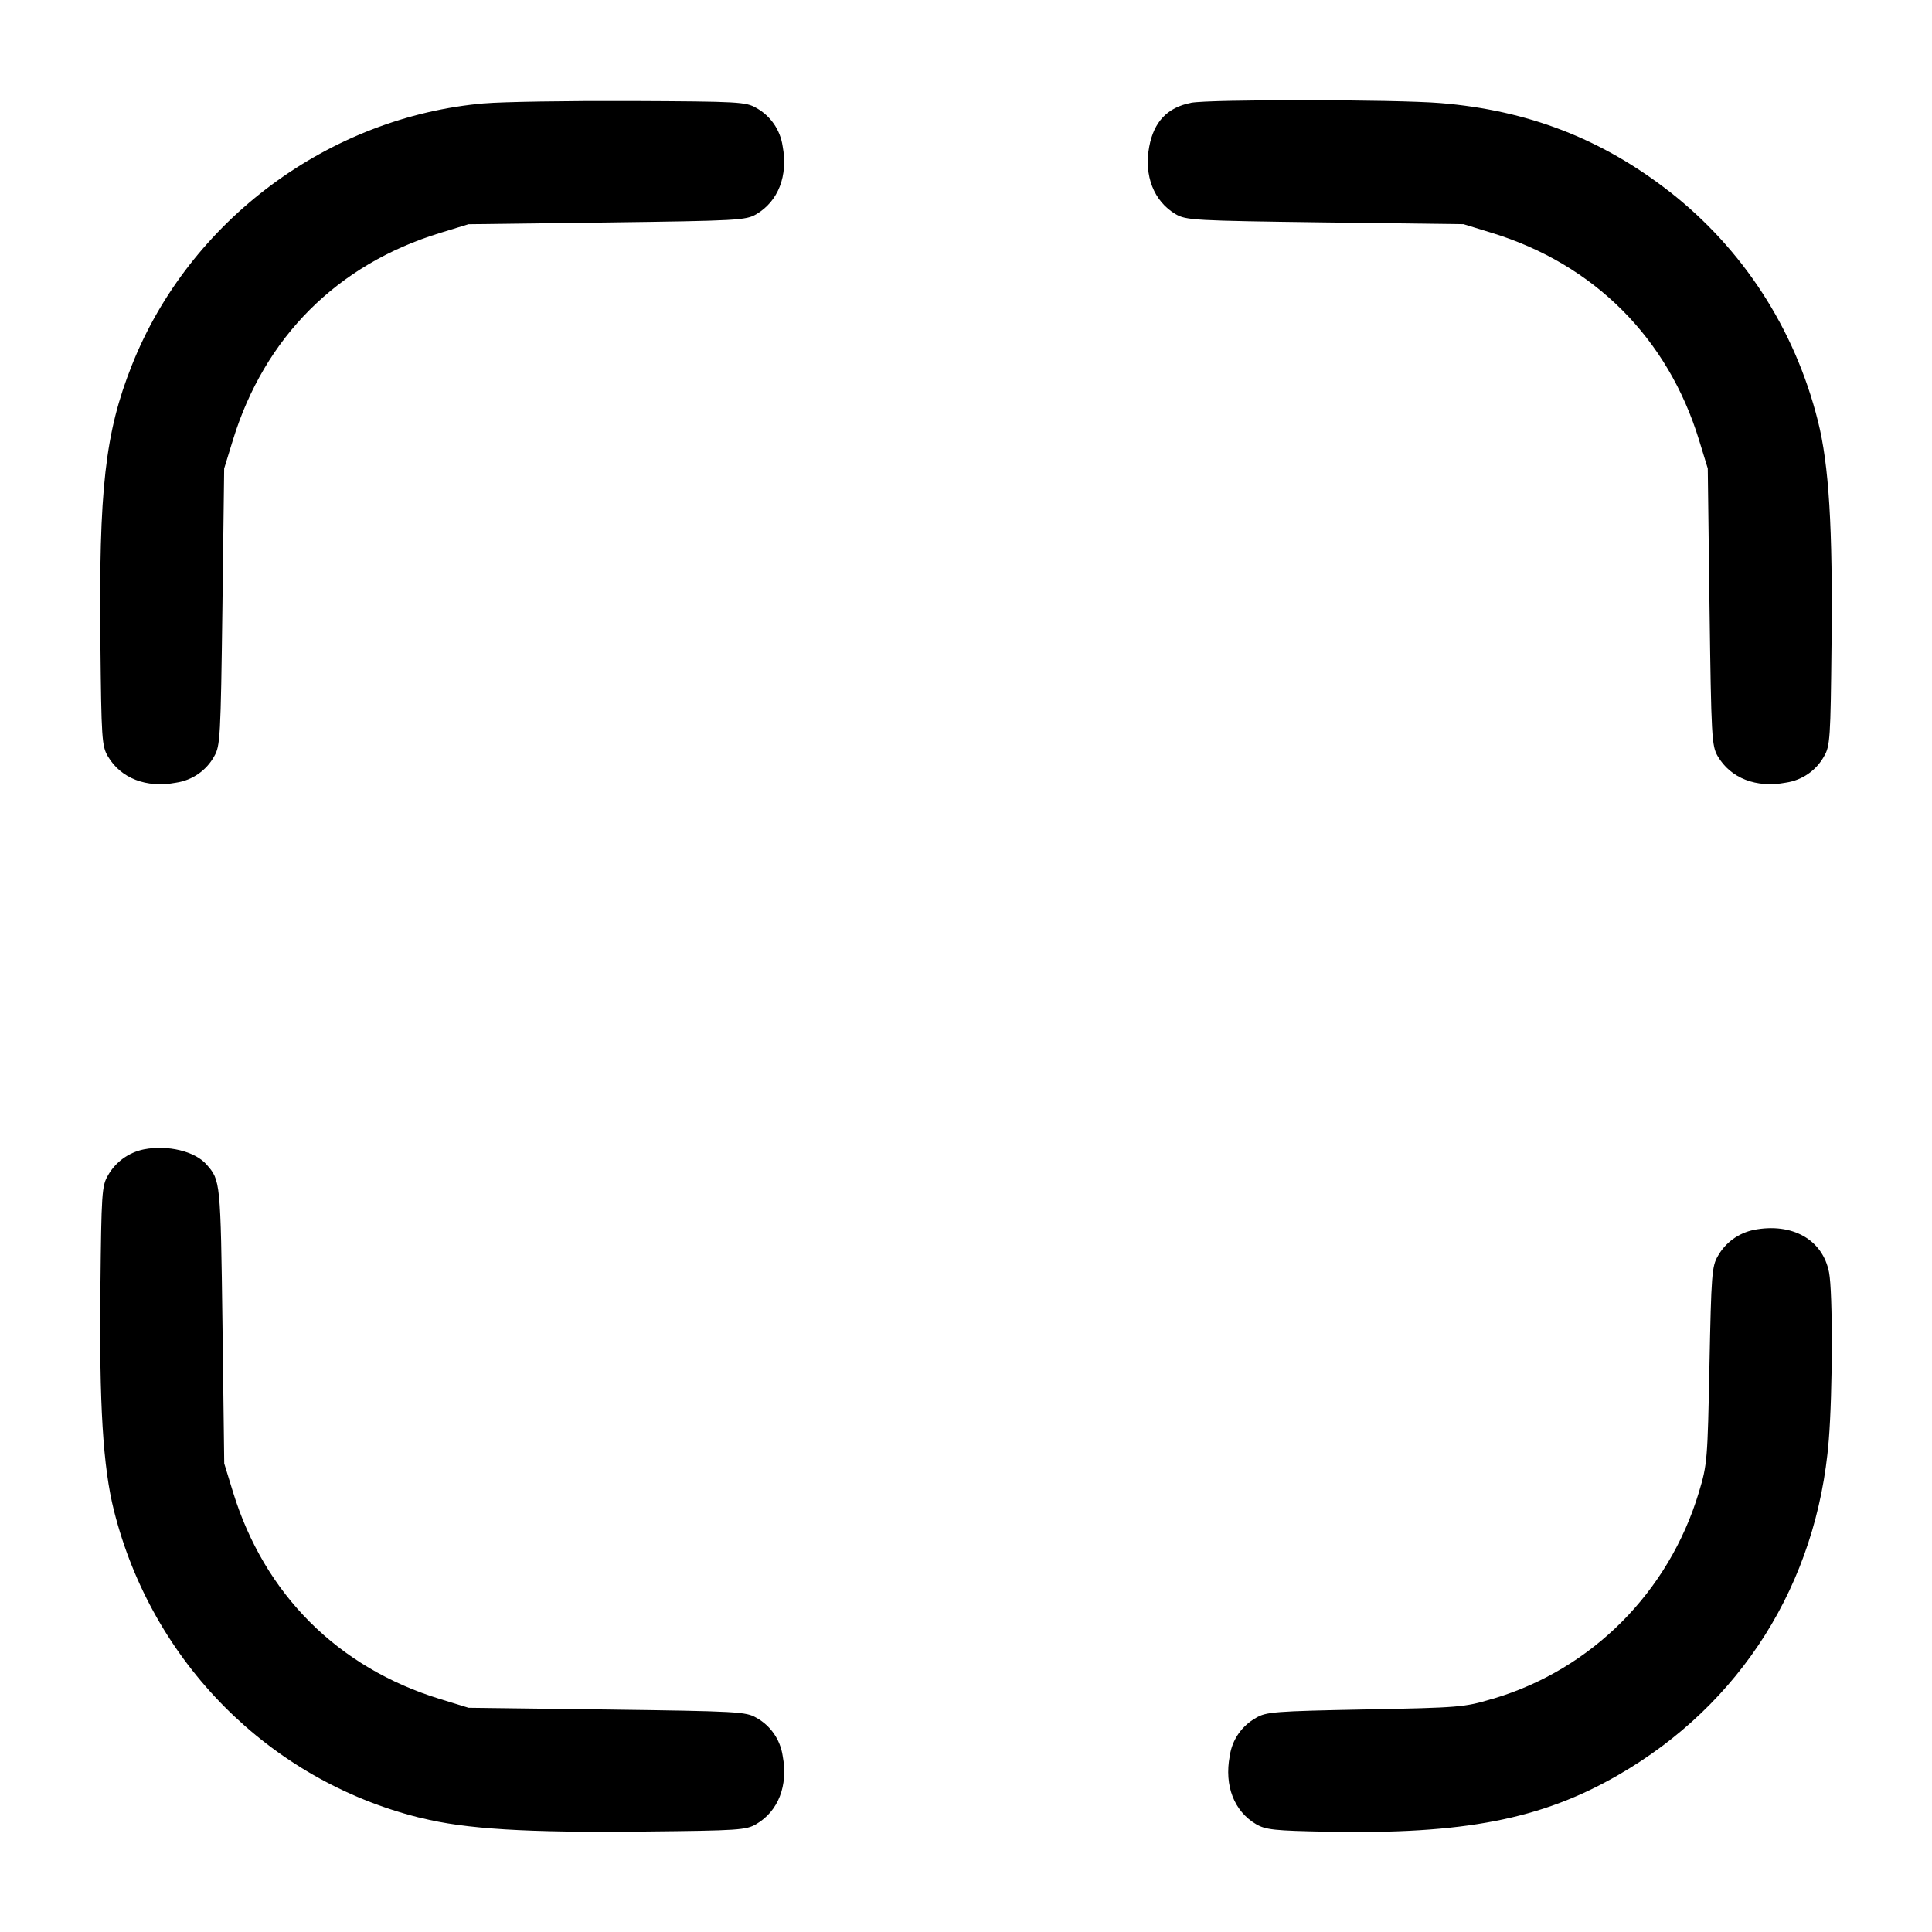 <!-- Generated by IcoMoon.io -->
<svg version="1.1" xmlns="http://www.w3.org/2000/svg" width="32" height="32" viewBox="0 0 32 32">
<title>maximize-21</title>
<path d="M8.027 1.711c-2.577 0.221-4.891 1.939-5.843 4.339-0.443 1.113-0.549 2.057-0.521 4.617 0.016 1.567 0.024 1.692 0.124 1.861 0.215 0.364 0.637 0.528 1.127 0.436 0.274-0.040 0.503-0.204 0.631-0.432l0.002-0.004c0.101-0.172 0.108-0.307 0.137-2.475l0.029-2.293 0.144-0.469c0.523-1.705 1.728-2.911 3.433-3.433l0.469-0.144 2.293-0.029c2.168-0.029 2.303-0.036 2.475-0.137 0.364-0.215 0.528-0.637 0.436-1.127-0.040-0.274-0.204-0.503-0.432-0.631l-0.004-0.002c-0.172-0.101-0.285-0.107-2.075-0.115-1.041-0.004-2.133 0.013-2.427 0.039zM19.724 1.704c-0.387 0.075-0.612 0.312-0.689 0.724-0.091 0.481 0.076 0.905 0.437 1.119 0.172 0.101 0.307 0.108 2.475 0.137l2.293 0.029 0.469 0.144c1.692 0.519 2.915 1.741 3.433 3.433l0.144 0.469 0.029 2.293c0.029 2.168 0.036 2.303 0.137 2.475 0.215 0.364 0.637 0.528 1.127 0.436 0.274-0.040 0.503-0.204 0.631-0.432l0.002-0.004c0.1-0.169 0.108-0.295 0.124-1.861 0.021-1.935-0.043-2.969-0.225-3.691-0.389-1.552-1.261-2.86-2.444-3.79l-0.015-0.011c-1.121-0.875-2.349-1.349-3.796-1.467-0.748-0.061-3.827-0.064-4.133-0.004zM2.383 19.037c-0.258 0.053-0.471 0.213-0.594 0.43l-0.002 0.004c-0.1 0.169-0.108 0.295-0.124 1.861-0.021 1.935 0.043 2.969 0.225 3.691 0.633 2.514 2.574 4.455 5.040 5.078l0.048 0.010c0.721 0.183 1.756 0.247 3.691 0.225 1.567-0.016 1.692-0.024 1.861-0.124 0.364-0.215 0.528-0.637 0.436-1.127-0.040-0.274-0.204-0.503-0.432-0.631l-0.004-0.002c-0.172-0.101-0.307-0.108-2.475-0.137l-2.293-0.029-0.469-0.144c-1.696-0.52-2.913-1.737-3.433-3.433l-0.144-0.469-0.029-2.293c-0.032-2.384-0.033-2.395-0.264-2.659-0.191-0.219-0.643-0.328-1.037-0.251zM29.049 20.371c-0.258 0.053-0.471 0.213-0.594 0.43l-0.002 0.004c-0.099 0.167-0.109 0.309-0.139 1.808-0.031 1.571-0.036 1.644-0.176 2.107-0.498 1.652-1.775 2.927-3.394 3.412l-0.036 0.009c-0.451 0.136-0.533 0.143-2.096 0.173-1.499 0.029-1.641 0.040-1.808 0.139-0.232 0.13-0.396 0.359-0.435 0.629l-0.001 0.005c-0.092 0.489 0.072 0.912 0.436 1.127 0.16 0.093 0.299 0.108 1.181 0.125 2.263 0.044 3.545-0.205 4.813-0.936 2.037-1.172 3.3-3.177 3.492-5.545 0.065-0.803 0.068-2.456 0.005-2.783-0.105-0.544-0.611-0.828-1.248-0.704z"></path>
</svg>
